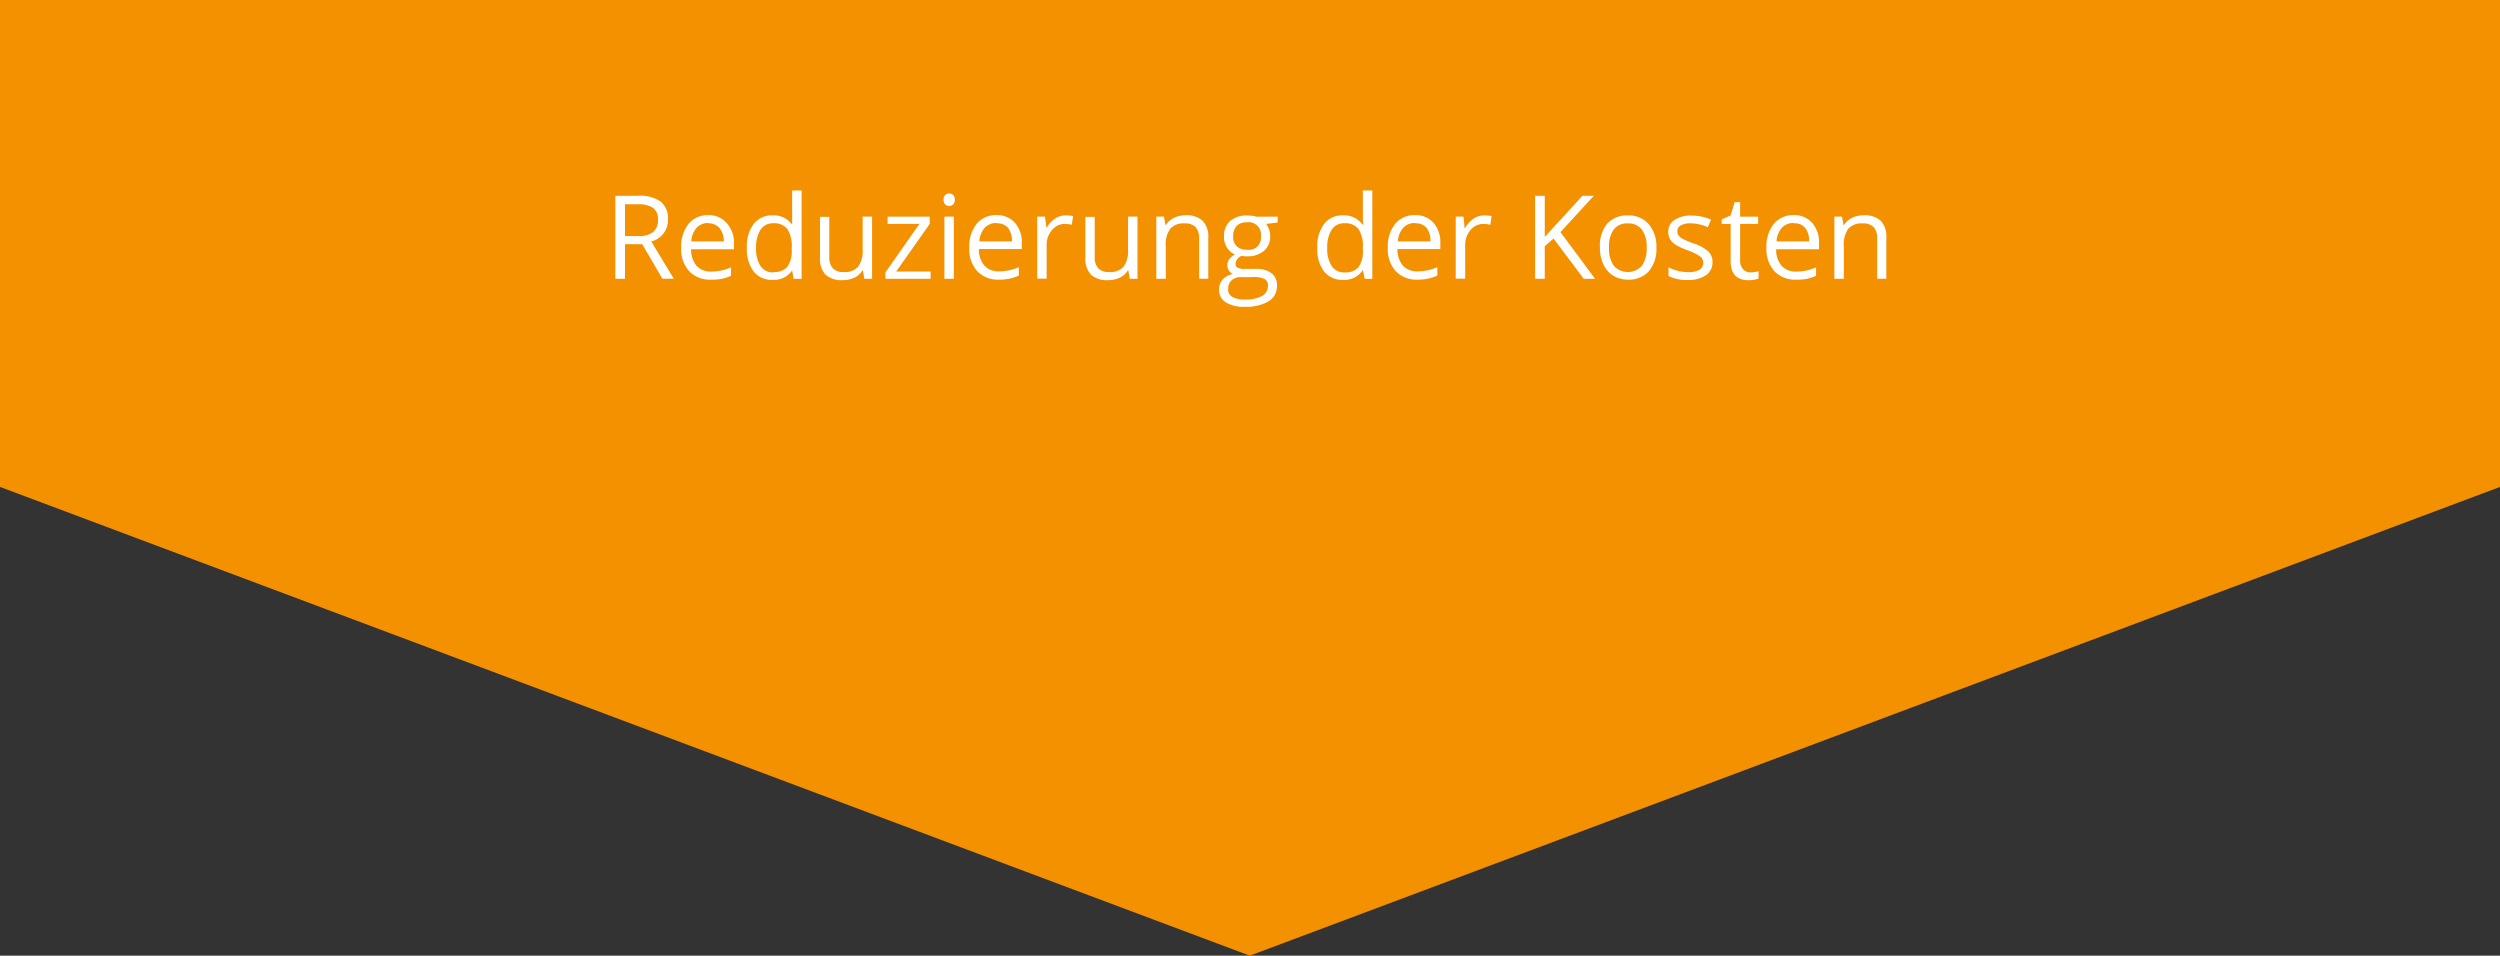 <?xml version="1.0" encoding="UTF-8" standalone="no"?><svg xmlns="http://www.w3.org/2000/svg" data-name="de Kopie" id="de_Kopie" viewBox="0 0 344 131.5"><rect x="0" y="0" width="344" height="131.5" fill="#333333" stroke="none"/><defs><style>.cls-1{fill:#f39100;}.cls-2{fill:#fff;}</style></defs><title>pfeil_orange_supply_chain_optimierung_de</title><polygon class="cls-1" points="171.97 131.5 0 67 0 46.56 0 0 344 0 344 67 171.97 131.5"/><path class="cls-2" d="M157,99.13v4.75h-1.33V92.46h3.13a4.93,4.93,0,0,1,3.11.8,2.92,2.92,0,0,1,1,2.42,3,3,0,0,1-2.3,3.06l3.1,5.13h-1.57l-2.77-4.75H157ZM157,98h1.82a3.14,3.14,0,0,0,2.06-.56,2.08,2.08,0,0,0,.66-1.68,1.91,1.91,0,0,0-.67-1.63,3.62,3.62,0,0,0-2.14-.5H157V98Z" transform="translate(-71 -65.52)"/><path class="cls-2" d="M168.83,104a3.93,3.93,0,0,1-3-1.16,4.48,4.48,0,0,1-1.1-3.21,5,5,0,0,1,1-3.29,3.39,3.39,0,0,1,2.74-1.22A3.23,3.23,0,0,1,171,96.22,4.06,4.06,0,0,1,172,99v0.82h-5.9a3.4,3.4,0,0,0,.76,2.29,2.63,2.63,0,0,0,2,.78,6.89,6.89,0,0,0,2.73-.58v1.16a6.82,6.82,0,0,1-1.3.43A7.31,7.31,0,0,1,168.83,104Zm-0.35-7.79a2.12,2.12,0,0,0-1.64.67,3.1,3.1,0,0,0-.72,1.86h4.48A2.85,2.85,0,0,0,170,96.9,1.93,1.93,0,0,0,168.48,96.25Z" transform="translate(-71 -65.52)"/><path class="cls-2" d="M180,102.73H180a3,3,0,0,1-2.69,1.3,3.18,3.18,0,0,1-2.61-1.15,5.06,5.06,0,0,1-.93-3.27,5.14,5.14,0,0,1,.94-3.29,3.16,3.16,0,0,1,2.61-1.17,3.11,3.11,0,0,1,2.67,1.27H180L180,95.81l0-.6V91.73h1.3v12.16H180.2Zm-2.59.22a2.36,2.36,0,0,0,1.93-.72,3.65,3.65,0,0,0,.6-2.33V99.62a4.3,4.3,0,0,0-.61-2.6,2.3,2.3,0,0,0-1.93-.78,2,2,0,0,0-1.75.89,4.41,4.41,0,0,0-.61,2.5,4.22,4.22,0,0,0,.6,2.48A2,2,0,0,0,177.44,103Z" transform="translate(-71 -65.52)"/><path class="cls-2" d="M185.11,95.32v5.55a2.24,2.24,0,0,0,.48,1.56,1.94,1.94,0,0,0,1.49.52,2.43,2.43,0,0,0,2-.73,3.7,3.7,0,0,0,.62-2.4v-4.5H191v8.56h-1.07l-0.19-1.15h-0.07a2.58,2.58,0,0,1-1.11,1,3.72,3.72,0,0,1-1.61.34,3.27,3.27,0,0,1-2.34-.74,3.16,3.16,0,0,1-.78-2.37v-5.6h1.31Z" transform="translate(-71 -65.52)"/><path class="cls-2" d="M199.05,103.88h-6.21V103l4.67-6.67h-4.38v-1h5.8v1l-4.61,6.55h4.73v1Z" transform="translate(-71 -65.52)"/><path class="cls-2" d="M200.84,93a0.86,0.86,0,0,1,.22-0.65,0.81,0.81,0,0,1,1.09,0,0.84,0.84,0,0,1,.23.65,0.86,0.86,0,0,1-.23.65,0.76,0.76,0,0,1-.54.21,0.75,0.75,0,0,1-.55-0.21A0.88,0.88,0,0,1,200.84,93Zm1.41,10.88h-1.3V95.32h1.3v8.56Z" transform="translate(-71 -65.52)"/><path class="cls-2" d="M208.47,104a3.93,3.93,0,0,1-3-1.16,4.48,4.48,0,0,1-1.1-3.21,5,5,0,0,1,1-3.29,3.39,3.39,0,0,1,2.74-1.22,3.23,3.23,0,0,1,2.55,1.06,4.06,4.06,0,0,1,.94,2.79v0.82h-5.9a3.4,3.4,0,0,0,.76,2.29,2.63,2.63,0,0,0,2,.78,6.89,6.89,0,0,0,2.73-.58v1.16a6.82,6.82,0,0,1-1.3.43A7.31,7.31,0,0,1,208.47,104Zm-0.35-7.79a2.12,2.12,0,0,0-1.64.67,3.1,3.1,0,0,0-.72,1.86h4.48a2.85,2.85,0,0,0-.55-1.88A1.93,1.93,0,0,0,208.12,96.25Z" transform="translate(-71 -65.52)"/><path class="cls-2" d="M217.66,95.16a5.07,5.07,0,0,1,1,.09l-0.18,1.2a4.42,4.42,0,0,0-.94-0.12,2.28,2.28,0,0,0-1.78.84,3.08,3.08,0,0,0-.74,2.1v4.59h-1.3V95.32h1.07L215,96.9H215a3.76,3.76,0,0,1,1.15-1.29A2.59,2.59,0,0,1,217.66,95.16Z" transform="translate(-71 -65.52)"/><path class="cls-2" d="M221.63,95.32v5.55a2.24,2.24,0,0,0,.48,1.56,1.94,1.94,0,0,0,1.49.52,2.43,2.43,0,0,0,2-.73,3.7,3.7,0,0,0,.62-2.4v-4.5h1.3v8.56h-1.07l-0.19-1.15h-0.07a2.58,2.58,0,0,1-1.11,1,3.72,3.72,0,0,1-1.61.34,3.27,3.27,0,0,1-2.34-.74,3.16,3.16,0,0,1-.78-2.37v-5.6h1.31Z" transform="translate(-71 -65.52)"/><path class="cls-2" d="M236,103.88V98.34a2.24,2.24,0,0,0-.48-1.56,1.94,1.94,0,0,0-1.49-.52,2.46,2.46,0,0,0-2,.73,3.67,3.67,0,0,0-.62,2.4v4.49h-1.3V95.32h1.05l0.21,1.17h0.06a2.65,2.65,0,0,1,1.12-1,3.63,3.63,0,0,1,1.6-.35,3.25,3.25,0,0,1,2.33.75,3.18,3.18,0,0,1,.78,2.39v5.59H236Z" transform="translate(-71 -65.52)"/><path class="cls-2" d="M246.81,95.32v0.82l-1.59.19a2.79,2.79,0,0,1,.56,1.71,2.53,2.53,0,0,1-.86,2,3.47,3.47,0,0,1-2.36.75,3.9,3.9,0,0,1-.72-0.06,1.28,1.28,0,0,0-.83,1.1,0.56,0.56,0,0,0,.29.52,2.11,2.11,0,0,0,1,.17h1.52a3.39,3.39,0,0,1,2.14.59,2,2,0,0,1,.75,1.7,2.43,2.43,0,0,1-1.14,2.17,6.11,6.11,0,0,1-3.33.75,4.54,4.54,0,0,1-2.59-.62,2,2,0,0,1-.91-1.77,2,2,0,0,1,.5-1.35,2.55,2.55,0,0,1,1.41-.77,1.35,1.35,0,0,1-.55-0.46,1.22,1.22,0,0,1-.22-0.73,1.38,1.38,0,0,1,.25-0.82,2.63,2.63,0,0,1,.79-0.68,2.31,2.31,0,0,1-1.08-.93,2.73,2.73,0,0,1-.42-1.5,2.77,2.77,0,0,1,.84-2.17,3.44,3.44,0,0,1,2.39-.76,4.35,4.35,0,0,1,1.21.16h3Zm-6.83,10a1.16,1.16,0,0,0,.59,1.05,3.24,3.24,0,0,0,1.68.36,4.69,4.69,0,0,0,2.42-.49,1.49,1.49,0,0,0,.79-1.32,1,1,0,0,0-.43-1,3.34,3.34,0,0,0-1.62-.27h-1.55a2,2,0,0,0-1.37.42A1.51,1.51,0,0,0,240,105.32Zm0.7-7.26a1.74,1.74,0,0,0,.51,1.36,2,2,0,0,0,1.41.46,1.65,1.65,0,0,0,1.9-1.84,1.7,1.7,0,0,0-1.92-1.93,1.9,1.9,0,0,0-1.41.49A2,2,0,0,0,240.69,98.06Z" transform="translate(-71 -65.52)"/><path class="cls-2" d="M258.56,102.73h-0.07a3,3,0,0,1-2.69,1.3,3.18,3.18,0,0,1-2.61-1.15,5.06,5.06,0,0,1-.93-3.27,5.14,5.14,0,0,1,.94-3.29,3.16,3.16,0,0,1,2.61-1.17,3.11,3.11,0,0,1,2.67,1.27h0.1l-0.05-.62,0-.6V91.73h1.3v12.16h-1.05ZM256,103a2.36,2.36,0,0,0,1.93-.72,3.65,3.65,0,0,0,.6-2.33V99.62a4.3,4.3,0,0,0-.61-2.6,2.3,2.3,0,0,0-1.93-.78,2,2,0,0,0-1.75.89,4.41,4.41,0,0,0-.61,2.5,4.22,4.22,0,0,0,.6,2.48A2,2,0,0,0,256,103Z" transform="translate(-71 -65.52)"/><path class="cls-2" d="M266.06,104a3.93,3.93,0,0,1-3-1.16,4.48,4.48,0,0,1-1.1-3.21,5,5,0,0,1,1-3.29,3.39,3.39,0,0,1,2.74-1.22,3.23,3.23,0,0,1,2.55,1.06,4.06,4.06,0,0,1,.94,2.79v0.82h-5.9a3.4,3.4,0,0,0,.76,2.29,2.63,2.63,0,0,0,2,.78,6.89,6.89,0,0,0,2.73-.58v1.16a6.82,6.82,0,0,1-1.3.43A7.31,7.31,0,0,1,266.06,104Zm-0.35-7.79a2.12,2.12,0,0,0-1.64.67,3.1,3.1,0,0,0-.72,1.86h4.48a2.85,2.85,0,0,0-.55-1.88A1.93,1.93,0,0,0,265.71,96.25Z" transform="translate(-71 -65.52)"/><path class="cls-2" d="M275.25,95.16a5.07,5.07,0,0,1,1,.09l-0.18,1.2a4.42,4.42,0,0,0-.94-0.12,2.28,2.28,0,0,0-1.78.84,3.08,3.08,0,0,0-.74,2.1v4.59h-1.3V95.32h1.07l0.15,1.59h0.06a3.76,3.76,0,0,1,1.15-1.29A2.59,2.59,0,0,1,275.25,95.16Z" transform="translate(-71 -65.52)"/><path class="cls-2" d="M290.48,103.88h-1.56l-4.16-5.54-1.2,1.06v4.48h-1.33V92.46h1.33v5.66l5.18-5.66h1.57l-4.59,5Z" transform="translate(-71 -65.52)"/><path class="cls-2" d="M298.92,99.59a4.72,4.72,0,0,1-1.05,3.27A3.71,3.71,0,0,1,295,104a3.86,3.86,0,0,1-2-.54,3.56,3.56,0,0,1-1.37-1.55,5.39,5.39,0,0,1-.48-2.36,4.72,4.72,0,0,1,1-3.26A3.7,3.7,0,0,1,295,95.16a3.62,3.62,0,0,1,2.86,1.2A4.7,4.7,0,0,1,298.92,99.59Zm-6.52,0a4.06,4.06,0,0,0,.66,2.5,2.6,2.6,0,0,0,3.86,0,4,4,0,0,0,.66-2.5,4,4,0,0,0-.66-2.48,2.32,2.32,0,0,0-1.95-.85,2.28,2.28,0,0,0-1.92.84A4,4,0,0,0,292.4,99.59Z" transform="translate(-71 -65.52)"/><path class="cls-2" d="M306.64,101.55a2.14,2.14,0,0,1-.89,1.84,4.18,4.18,0,0,1-2.5.65,5.44,5.44,0,0,1-2.66-.54v-1.2a6.39,6.39,0,0,0,1.32.49,5.52,5.52,0,0,0,1.36.18,3.09,3.09,0,0,0,1.56-.32,1.12,1.12,0,0,0,.11-1.84,6.83,6.83,0,0,0-1.69-.84,9.15,9.15,0,0,1-1.7-.78,2.32,2.32,0,0,1-.75-0.75,2,2,0,0,1-.25-1,1.92,1.92,0,0,1,.85-1.65,4,4,0,0,1,2.34-.61,6.83,6.83,0,0,1,2.7.56L306,96.78a6.21,6.21,0,0,0-2.34-.53,2.69,2.69,0,0,0-1.39.29,0.89,0.89,0,0,0-.47.8,1,1,0,0,0,.18.59,1.73,1.73,0,0,0,.57.46A12.65,12.65,0,0,0,304,99a5.61,5.61,0,0,1,2.06,1.12A2,2,0,0,1,306.64,101.55Z" transform="translate(-71 -65.52)"/><path class="cls-2" d="M311.81,103a4.61,4.61,0,0,0,1.17-.16v1a2.35,2.35,0,0,1-.62.17,4.7,4.7,0,0,1-.74.07q-2.48,0-2.48-2.62V96.33h-1.23V95.7l1.23-.54,0.55-1.83h0.75v2h2.48v1h-2.48v5a1.73,1.73,0,0,0,.37,1.19A1.28,1.28,0,0,0,311.81,103Z" transform="translate(-71 -65.52)"/><path class="cls-2" d="M318.16,104a3.93,3.93,0,0,1-3-1.16,4.48,4.48,0,0,1-1.1-3.21,5,5,0,0,1,1-3.29,3.39,3.39,0,0,1,2.74-1.22,3.23,3.23,0,0,1,2.55,1.06A4.06,4.06,0,0,1,321.3,99v0.82h-5.9a3.4,3.4,0,0,0,.76,2.29,2.63,2.63,0,0,0,2,.78,6.89,6.89,0,0,0,2.73-.58v1.16a6.82,6.82,0,0,1-1.3.43A7.31,7.31,0,0,1,318.16,104Zm-0.35-7.79a2.12,2.12,0,0,0-1.64.67,3.1,3.1,0,0,0-.72,1.86h4.48a2.85,2.85,0,0,0-.55-1.88A1.93,1.93,0,0,0,317.8,96.25Z" transform="translate(-71 -65.52)"/><path class="cls-2" d="M329.3,103.88V98.34a2.24,2.24,0,0,0-.48-1.56,1.94,1.94,0,0,0-1.49-.52,2.46,2.46,0,0,0-2,.73,3.67,3.67,0,0,0-.62,2.4v4.49h-1.3V95.32h1.05l0.21,1.17h0.06a2.65,2.65,0,0,1,1.12-1,3.63,3.63,0,0,1,1.6-.35,3.25,3.25,0,0,1,2.33.75,3.18,3.18,0,0,1,.78,2.39v5.59h-1.3Z" transform="translate(-71 -65.52)"/></svg>
